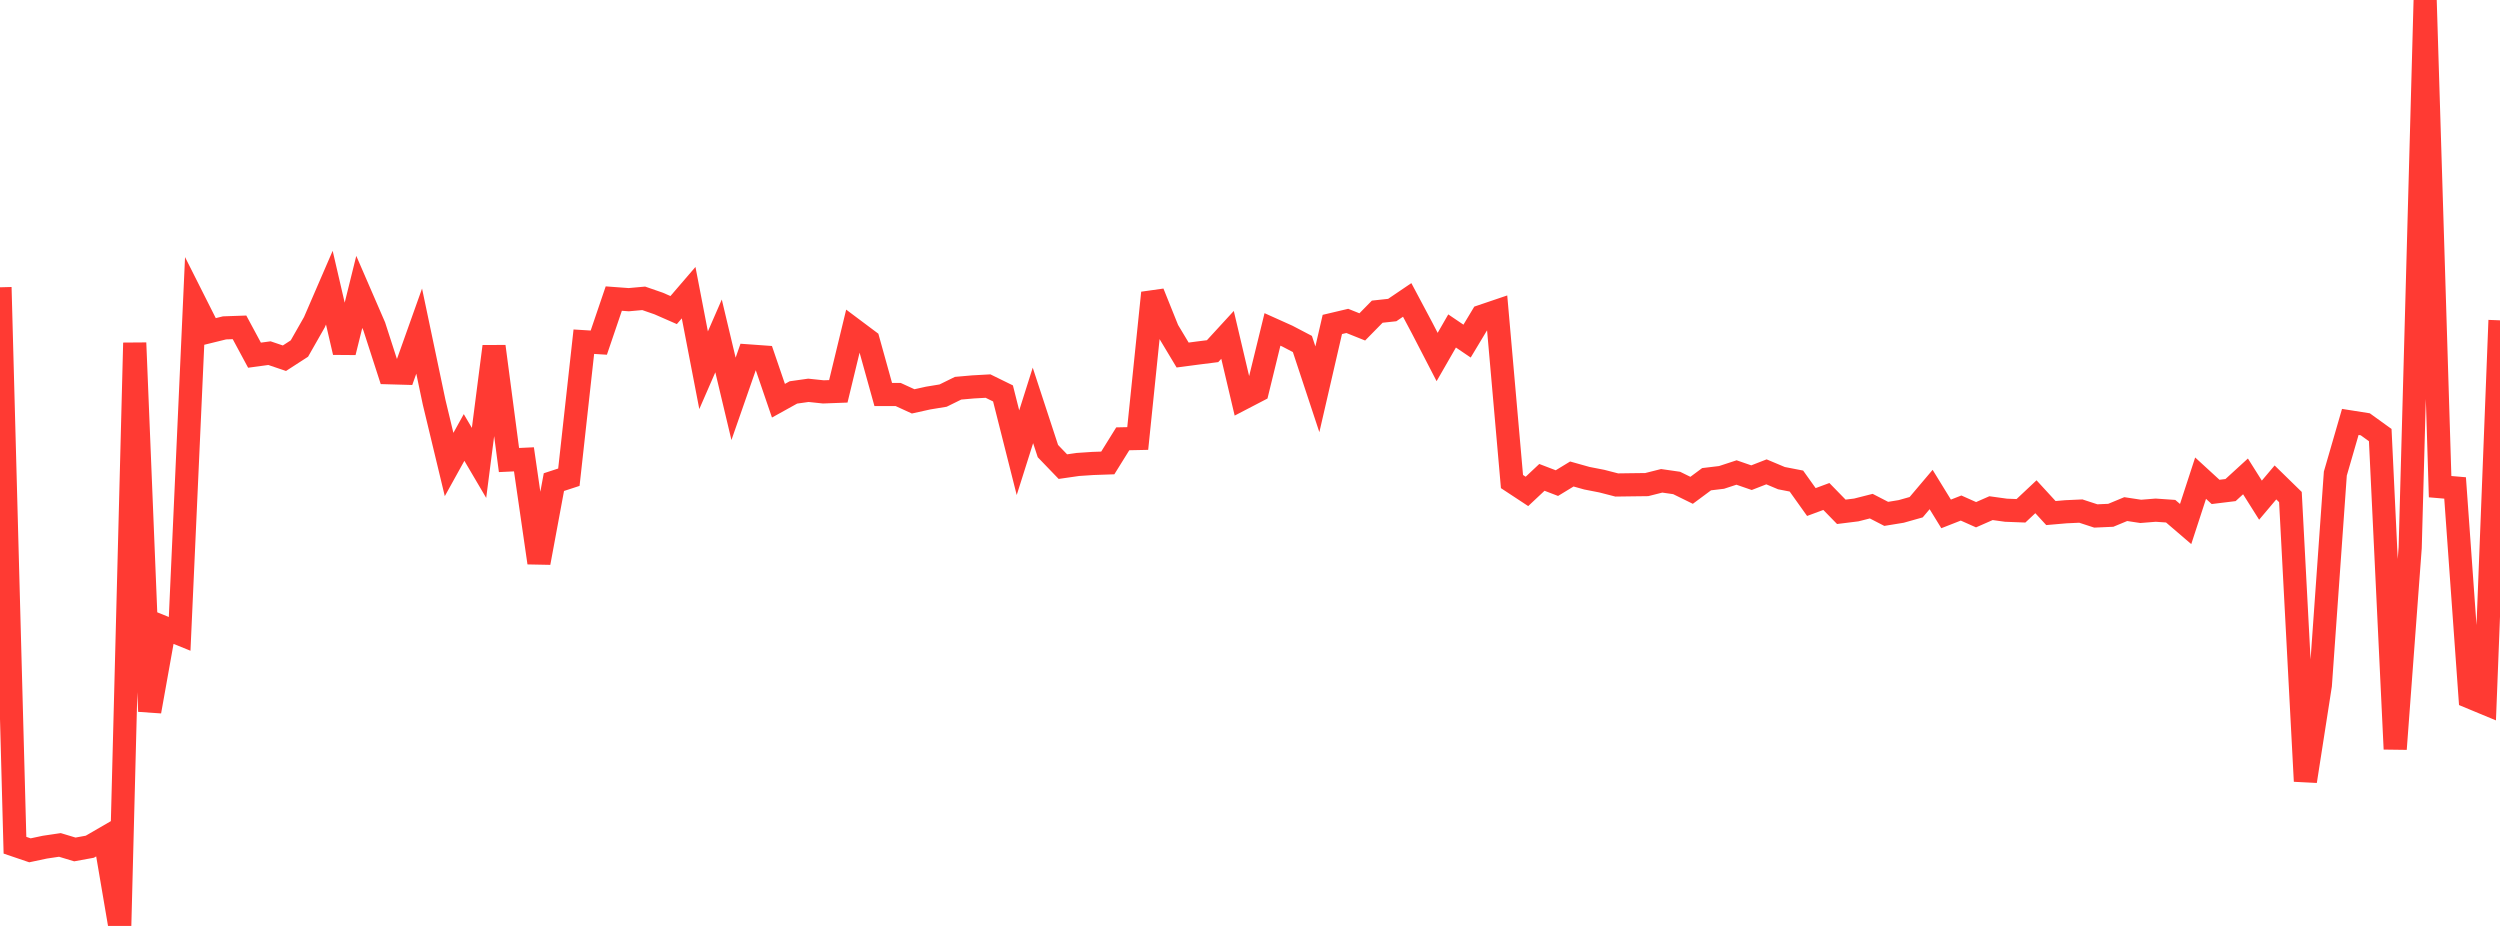 <?xml version="1.0" standalone="no"?>
<!DOCTYPE svg PUBLIC "-//W3C//DTD SVG 1.1//EN" "http://www.w3.org/Graphics/SVG/1.1/DTD/svg11.dtd">

<svg width="135" height="50" viewBox="0 0 135 50" preserveAspectRatio="none" 
  xmlns="http://www.w3.org/2000/svg"
  xmlns:xlink="http://www.w3.org/1999/xlink">


<polyline points="0.0, 15.514 0.808, 45.642 1.617, 45.917 2.425, 45.746 3.234, 45.626 4.042, 45.87 4.85, 45.723 5.659, 45.254 6.467, 50.0 7.275, 18.515 8.084, 38.415 8.892, 33.901 9.701, 34.229 10.509, 16.299 11.317, 17.904 12.126, 17.705 12.934, 17.677 13.743, 19.18 14.551, 19.07 15.359, 19.344 16.168, 18.821 16.976, 17.402 17.784, 15.534 18.593, 19.024 19.401, 15.763 20.21, 17.629 21.018, 20.129 21.826, 20.152 22.635, 17.88 23.443, 21.722 24.251, 25.084 25.06, 23.623 25.868, 24.997 26.677, 18.709 27.485, 24.842 28.293, 24.804 29.102, 30.389 29.91, 26.034 30.719, 25.769 31.527, 18.452 32.335, 18.502 33.144, 16.123 33.952, 16.183 34.76, 16.11 35.569, 16.39 36.377, 16.744 37.186, 15.803 37.994, 19.993 38.802, 18.139 39.611, 21.538 40.419, 19.219 41.228, 19.277 42.036, 21.639 42.844, 21.191 43.653, 21.077 44.461, 21.162 45.269, 21.132 46.078, 17.788 46.886, 18.393 47.695, 21.303 48.503, 21.304 49.311, 21.674 50.12, 21.495 50.928, 21.362 51.737, 20.964 52.545, 20.893 53.353, 20.848 54.162, 21.245 54.97, 24.446 55.778, 21.892 56.587, 24.359 57.395, 25.198 58.204, 25.081 59.012, 25.027 59.82, 24.999 60.629, 23.696 61.437, 23.679 62.246, 15.815 63.054, 17.825 63.862, 19.172 64.671, 19.065 65.479, 18.963 66.287, 18.083 67.096, 21.517 67.904, 21.097 68.713, 17.789 69.521, 18.152 70.329, 18.575 71.138, 21.022 71.946, 17.52 72.754, 17.329 73.563, 17.653 74.371, 16.83 75.18, 16.743 75.988, 16.196 76.796, 17.716 77.605, 19.279 78.413, 17.872 79.222, 18.42 80.03, 17.075 80.838, 16.801 81.647, 26.004 82.455, 26.536 83.263, 25.778 84.072, 26.088 84.88, 25.596 85.689, 25.823 86.497, 25.981 87.305, 26.189 88.114, 26.178 88.922, 26.168 89.731, 25.964 90.539, 26.08 91.347, 26.477 92.156, 25.877 92.964, 25.78 93.772, 25.515 94.581, 25.795 95.389, 25.48 96.198, 25.82 97.006, 25.977 97.814, 27.11 98.623, 26.81 99.431, 27.638 100.24, 27.537 101.048, 27.332 101.856, 27.749 102.665, 27.617 103.473, 27.389 104.281, 26.434 105.09, 27.751 105.898, 27.434 106.707, 27.795 107.515, 27.44 108.323, 27.552 109.132, 27.583 109.94, 26.824 110.749, 27.705 111.557, 27.635 112.365, 27.598 113.174, 27.862 113.982, 27.826 114.79, 27.491 115.599, 27.614 116.407, 27.549 117.216, 27.605 118.024, 28.298 118.832, 25.821 119.641, 26.563 120.449, 26.464 121.257, 25.725 122.066, 27.009 122.874, 26.051 123.683, 26.841 124.491, 42.184 125.299, 36.998 126.108, 25.573 126.916, 22.784 127.725, 22.912 128.533, 23.495 129.341, 40.447 130.15, 29.576 130.958, 0.0 131.766, 26.28 132.575, 26.349 133.383, 37.644 134.192, 37.98 135.0, 17.298" fill="none" stroke="#ff3a33" stroke-width="1.25"/>

</svg>